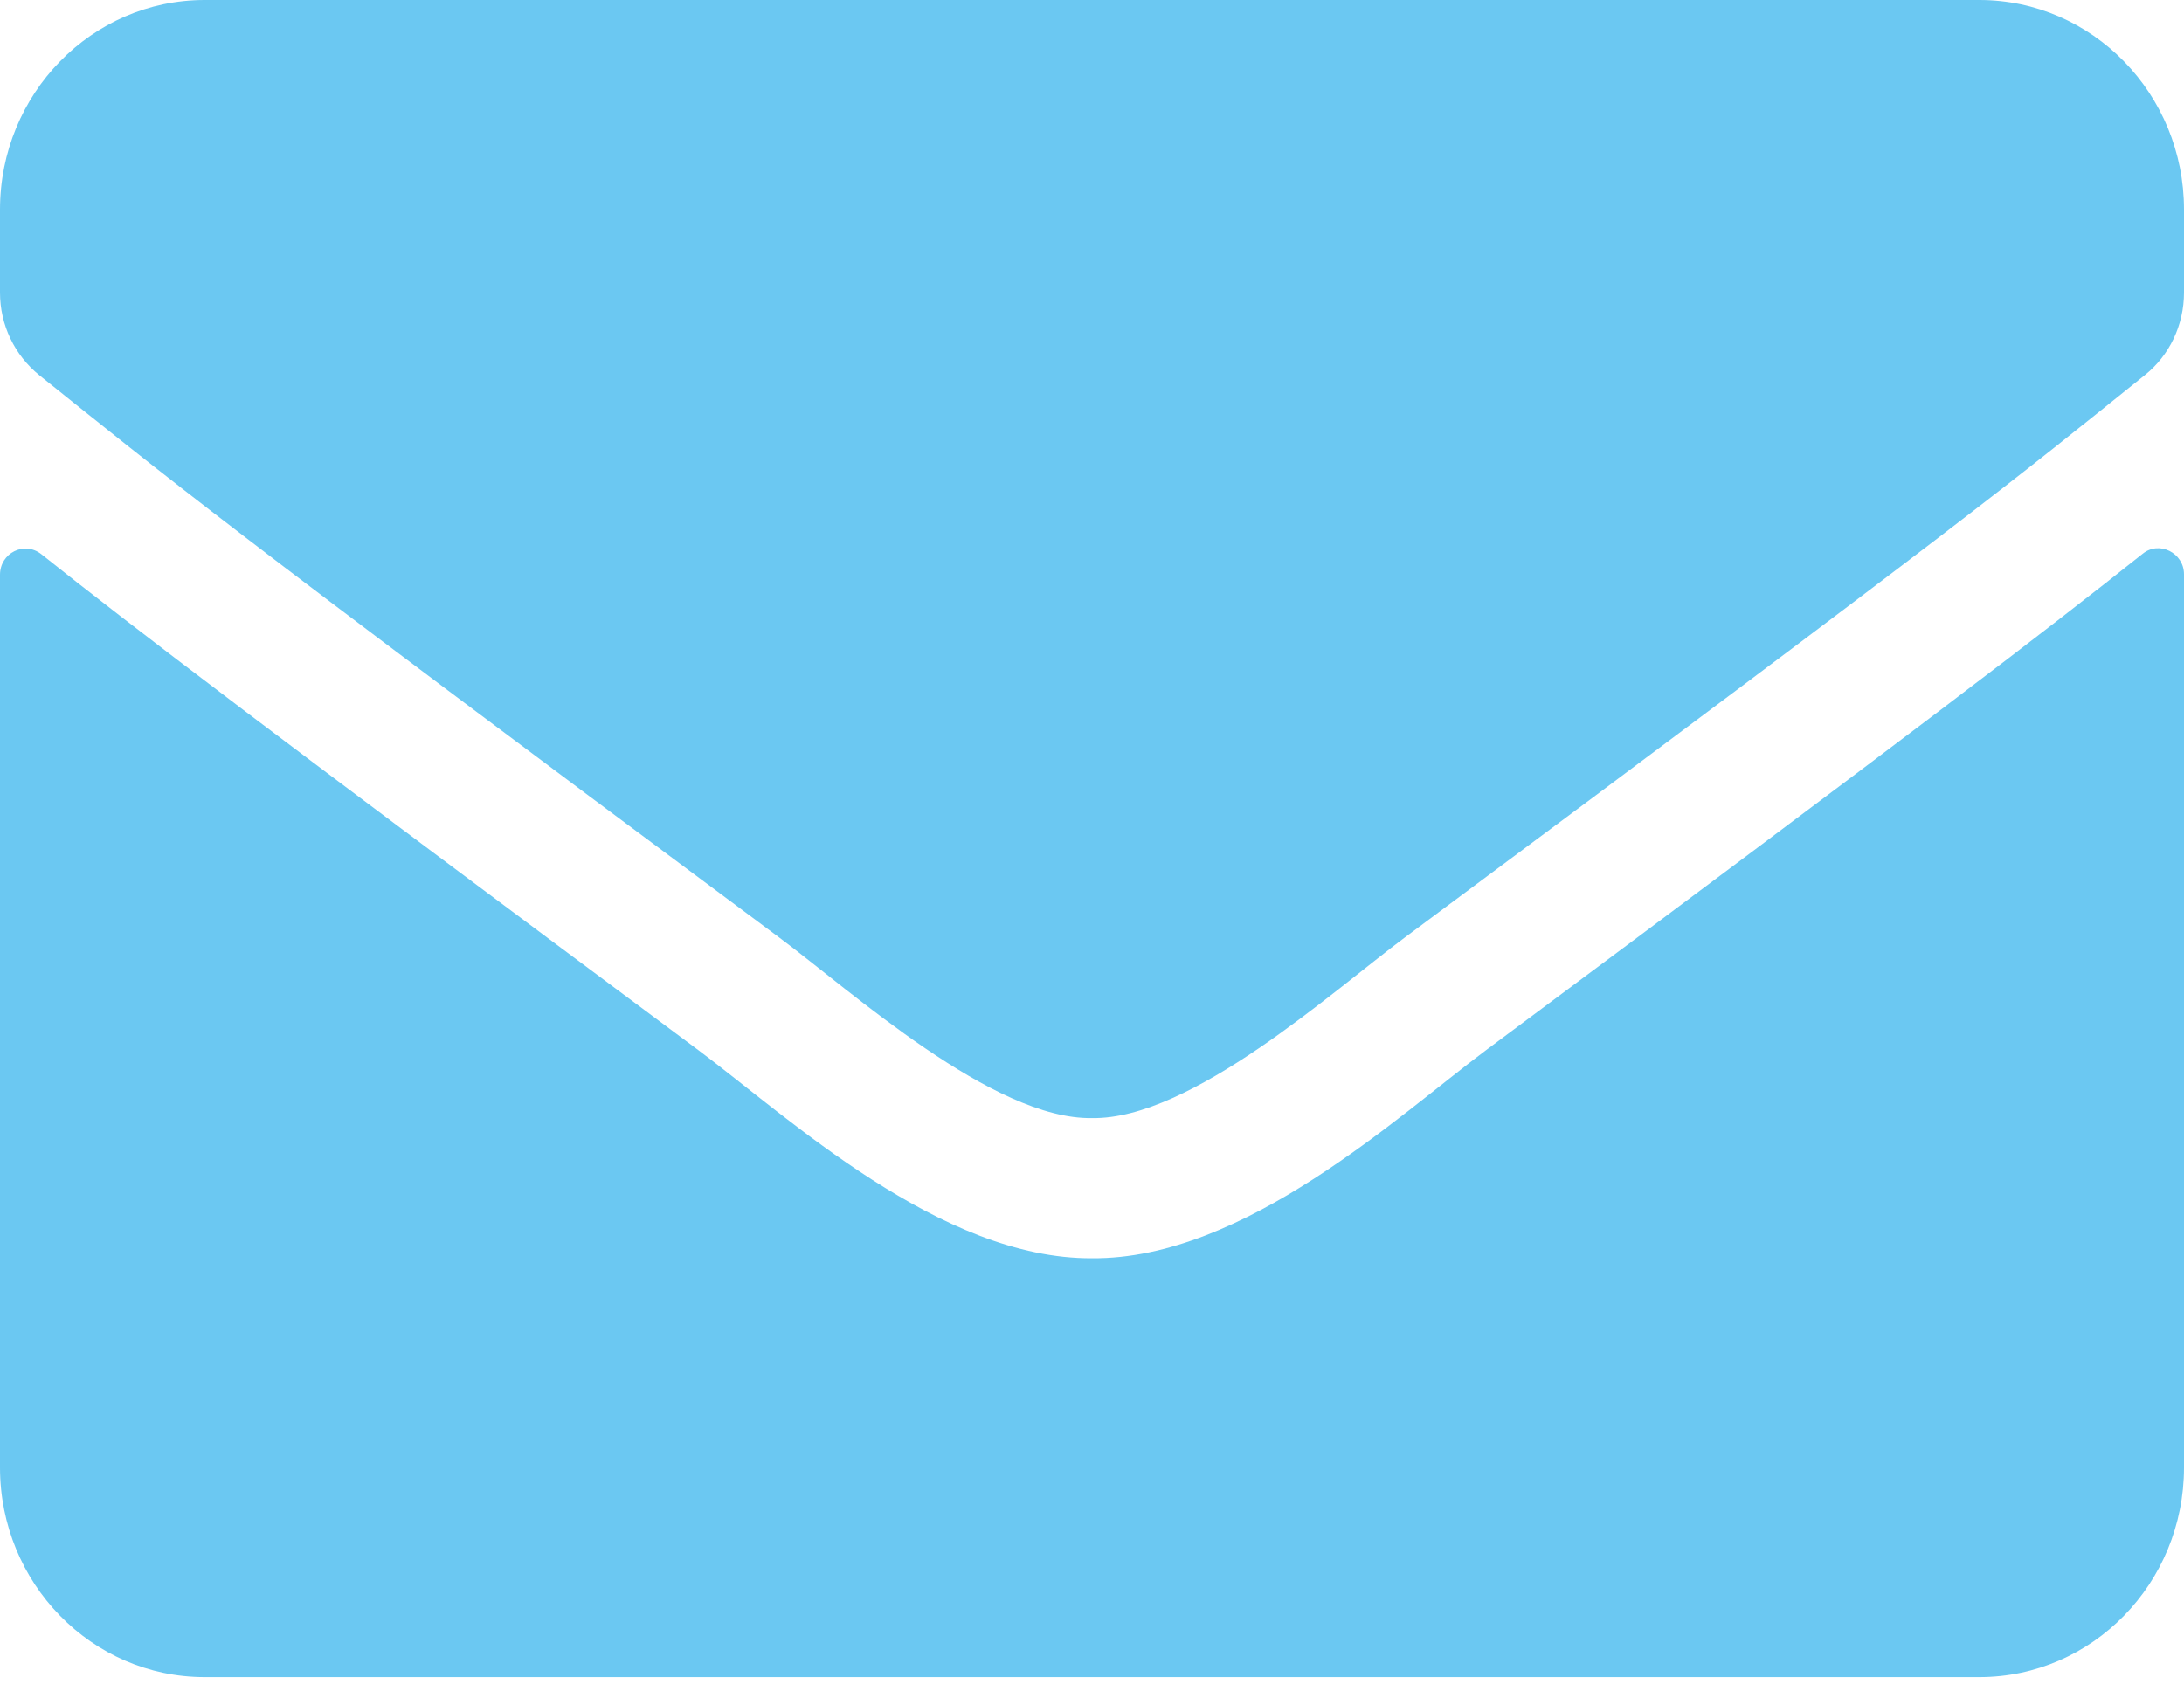 <svg width="36" height="28" viewBox="0 0 36 28" fill="none" xmlns="http://www.w3.org/2000/svg">
<path d="M35.318 9.13C35.592 8.907 36 9.116 36 9.468V24.193C36 26.101 34.488 27.649 32.625 27.649H3.375C1.512 27.649 0 26.101 0 24.193V9.476C0 9.116 0.401 8.914 0.682 9.137C2.257 10.39 4.345 11.981 11.517 17.317C13.001 18.425 15.504 20.758 18 20.744C20.51 20.765 23.062 18.382 24.49 17.317C31.662 11.981 33.743 10.383 35.318 9.13ZM18 18.433C19.631 18.461 21.98 16.33 23.161 15.452C32.491 8.518 33.202 7.913 35.353 6.185C35.761 5.861 36 5.357 36 4.824V3.456C36 1.548 34.488 0 32.625 0H3.375C1.512 0 0 1.548 0 3.456V4.824C0 5.357 0.239 5.854 0.647 6.185C2.798 7.906 3.509 8.518 12.839 15.452C14.02 16.33 16.369 18.461 18 18.433Z" fill="#6BC8F2"/>
</svg>
